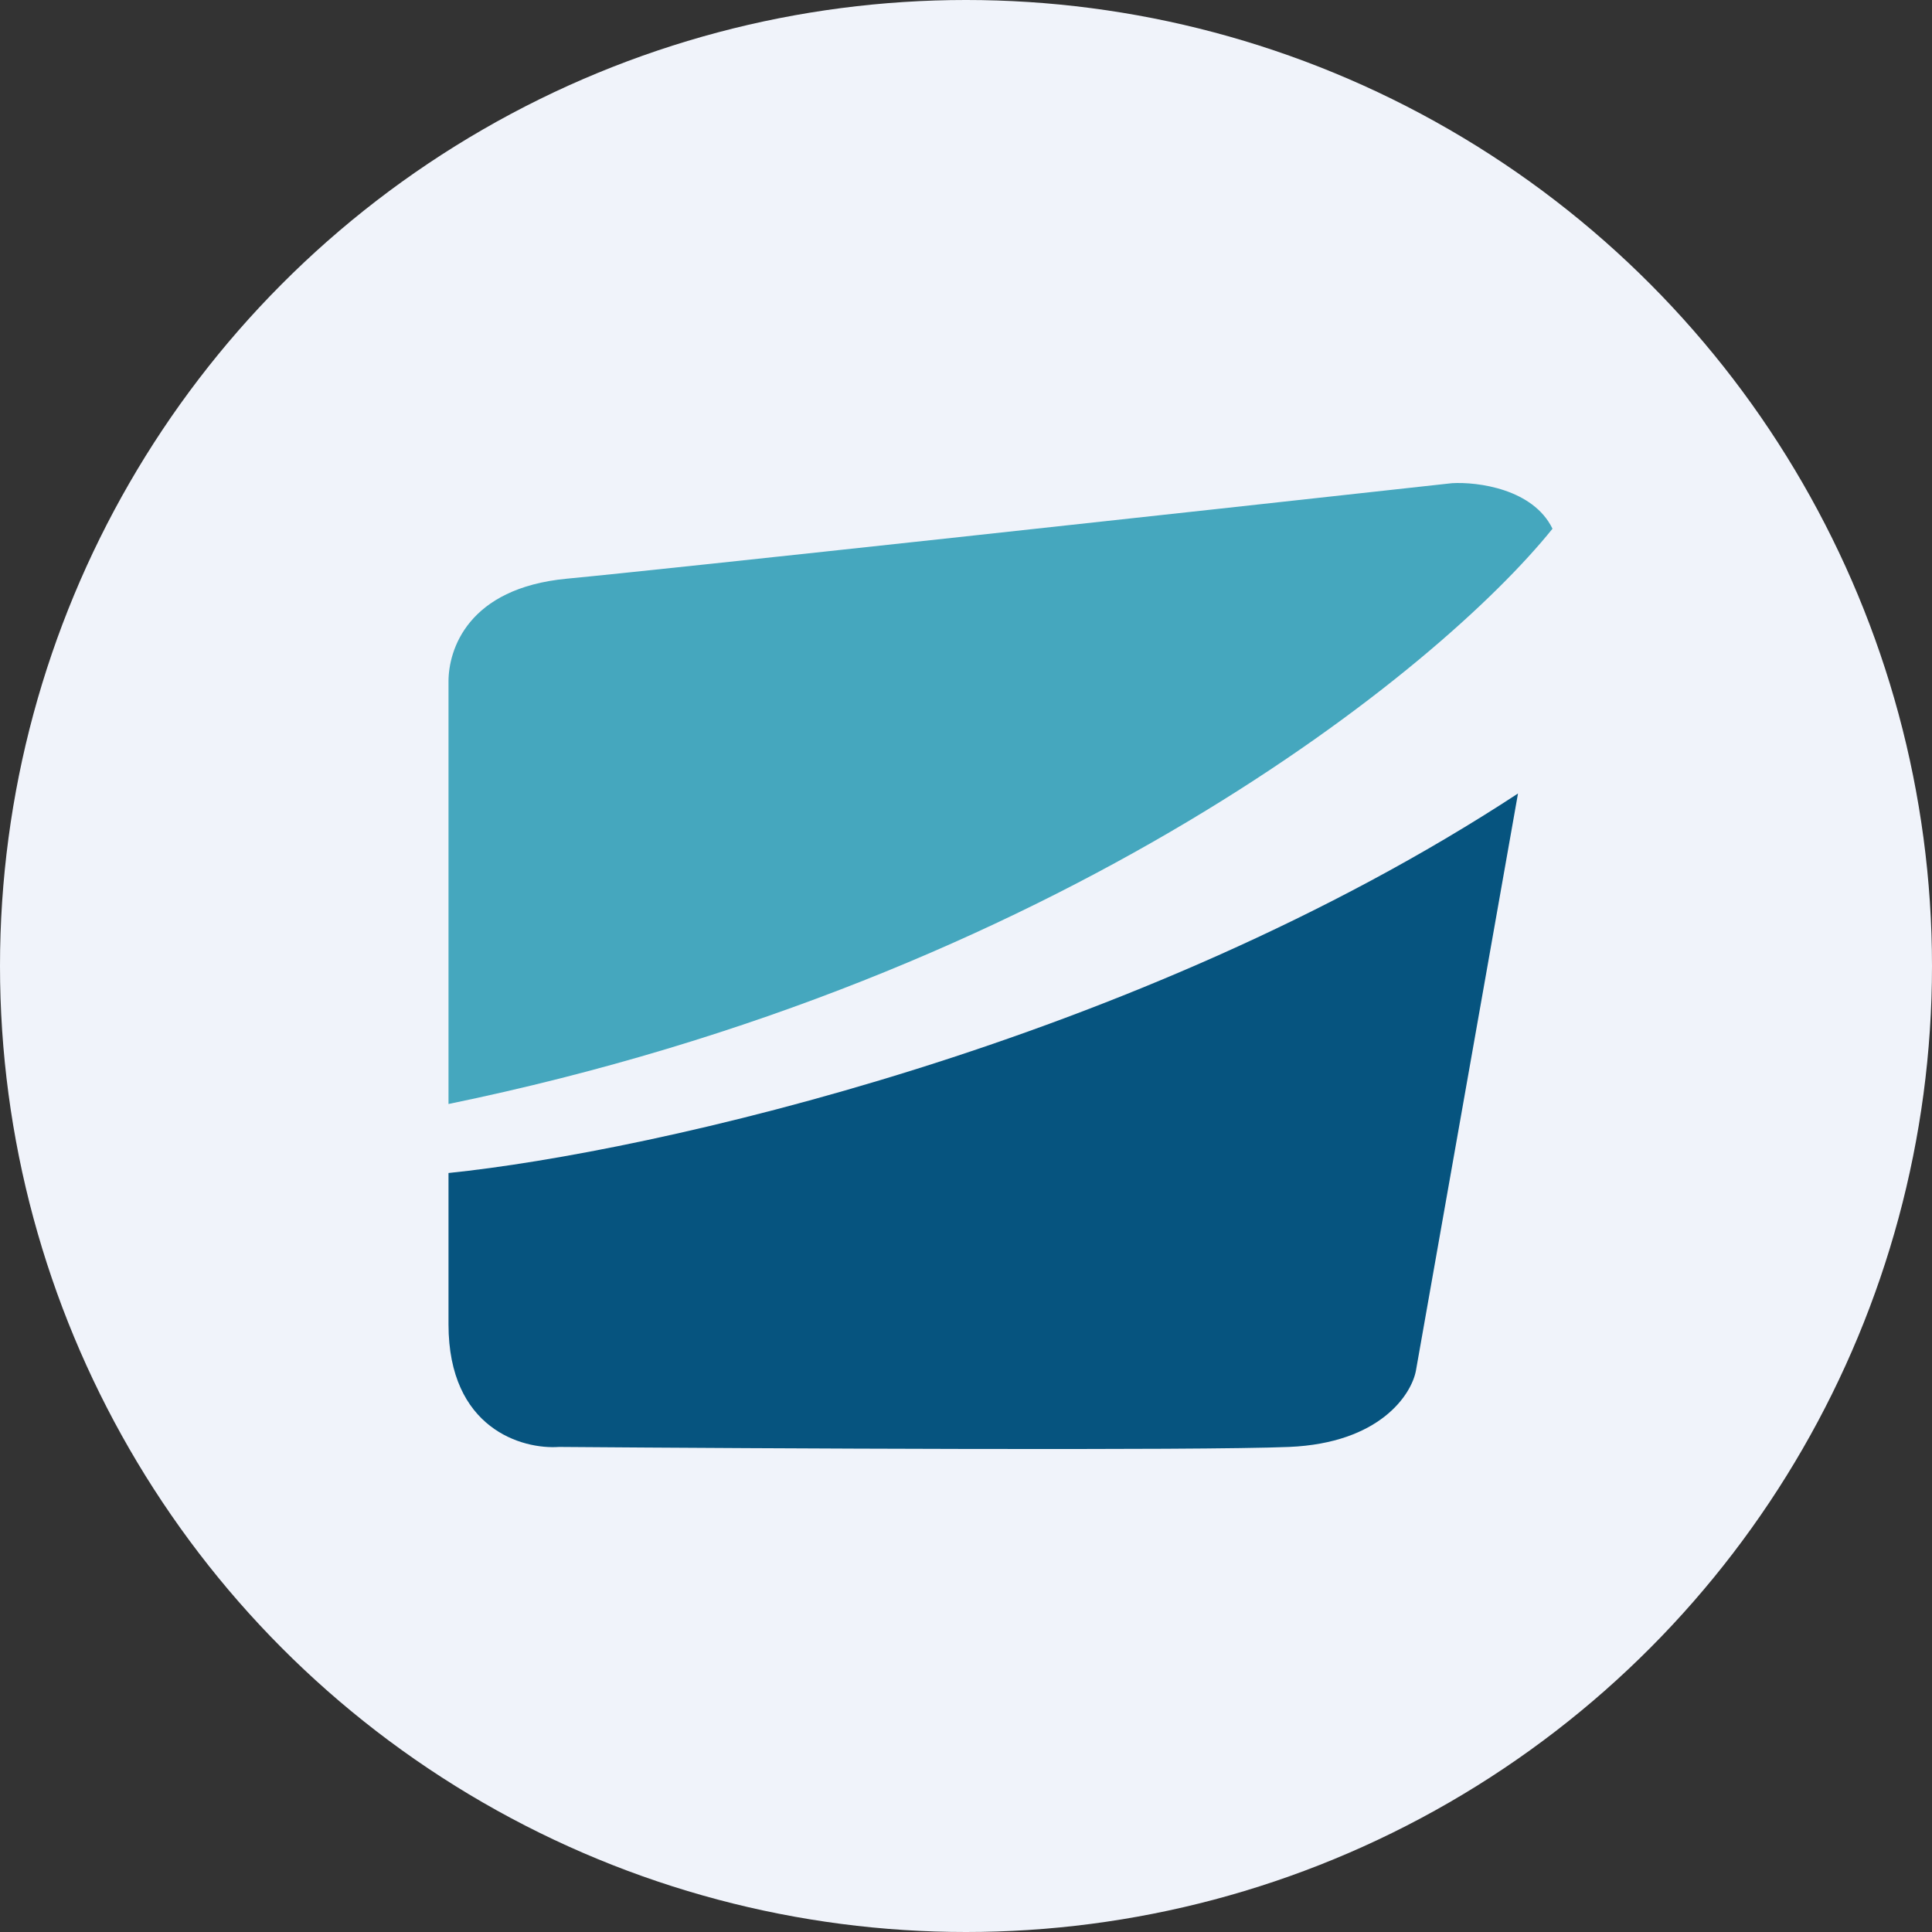 <?xml version='1.0' encoding='utf-8'?>
<svg xmlns="http://www.w3.org/2000/svg" id="Layer_1" data-name="Layer 1" viewBox="0 0 300 300" width="300" height="300"><rect x="0" y="0" width="300" height="300" fill="#333333" stroke="none"/><defs><clipPath id="bz_circular_clip"><circle cx="150.0" cy="150.0" r="150.0" /></clipPath></defs><g clip-path="url(#bz_circular_clip)"><title>ASND_Mark_Composit_Light</title><path d="M0,0H300V300H0Z" fill="#f0f3fa" /><path d="M69.643,105.825v65.604c94.837-19.527,153.873-67.505,171.429-89.33-3.021-6.204-11.652-7.296-15.589-7.071C186.129,79.366,103.537,88.393,88.045,89.855c-15.488,1.462-18.402,11.095-18.402,15.964Z" fill="#45a7be" /><path d="M235.714,123.214c-59.159,38.759-134.684,55.714-166.071,58.929v23.502c0,16.216,11.464,19.446,17.175,19.034,31.896.246,99.225.589,113.352,0,14.121-.595,19.018-8.159,19.698-11.866Z" fill="#06547f" /></g></svg>